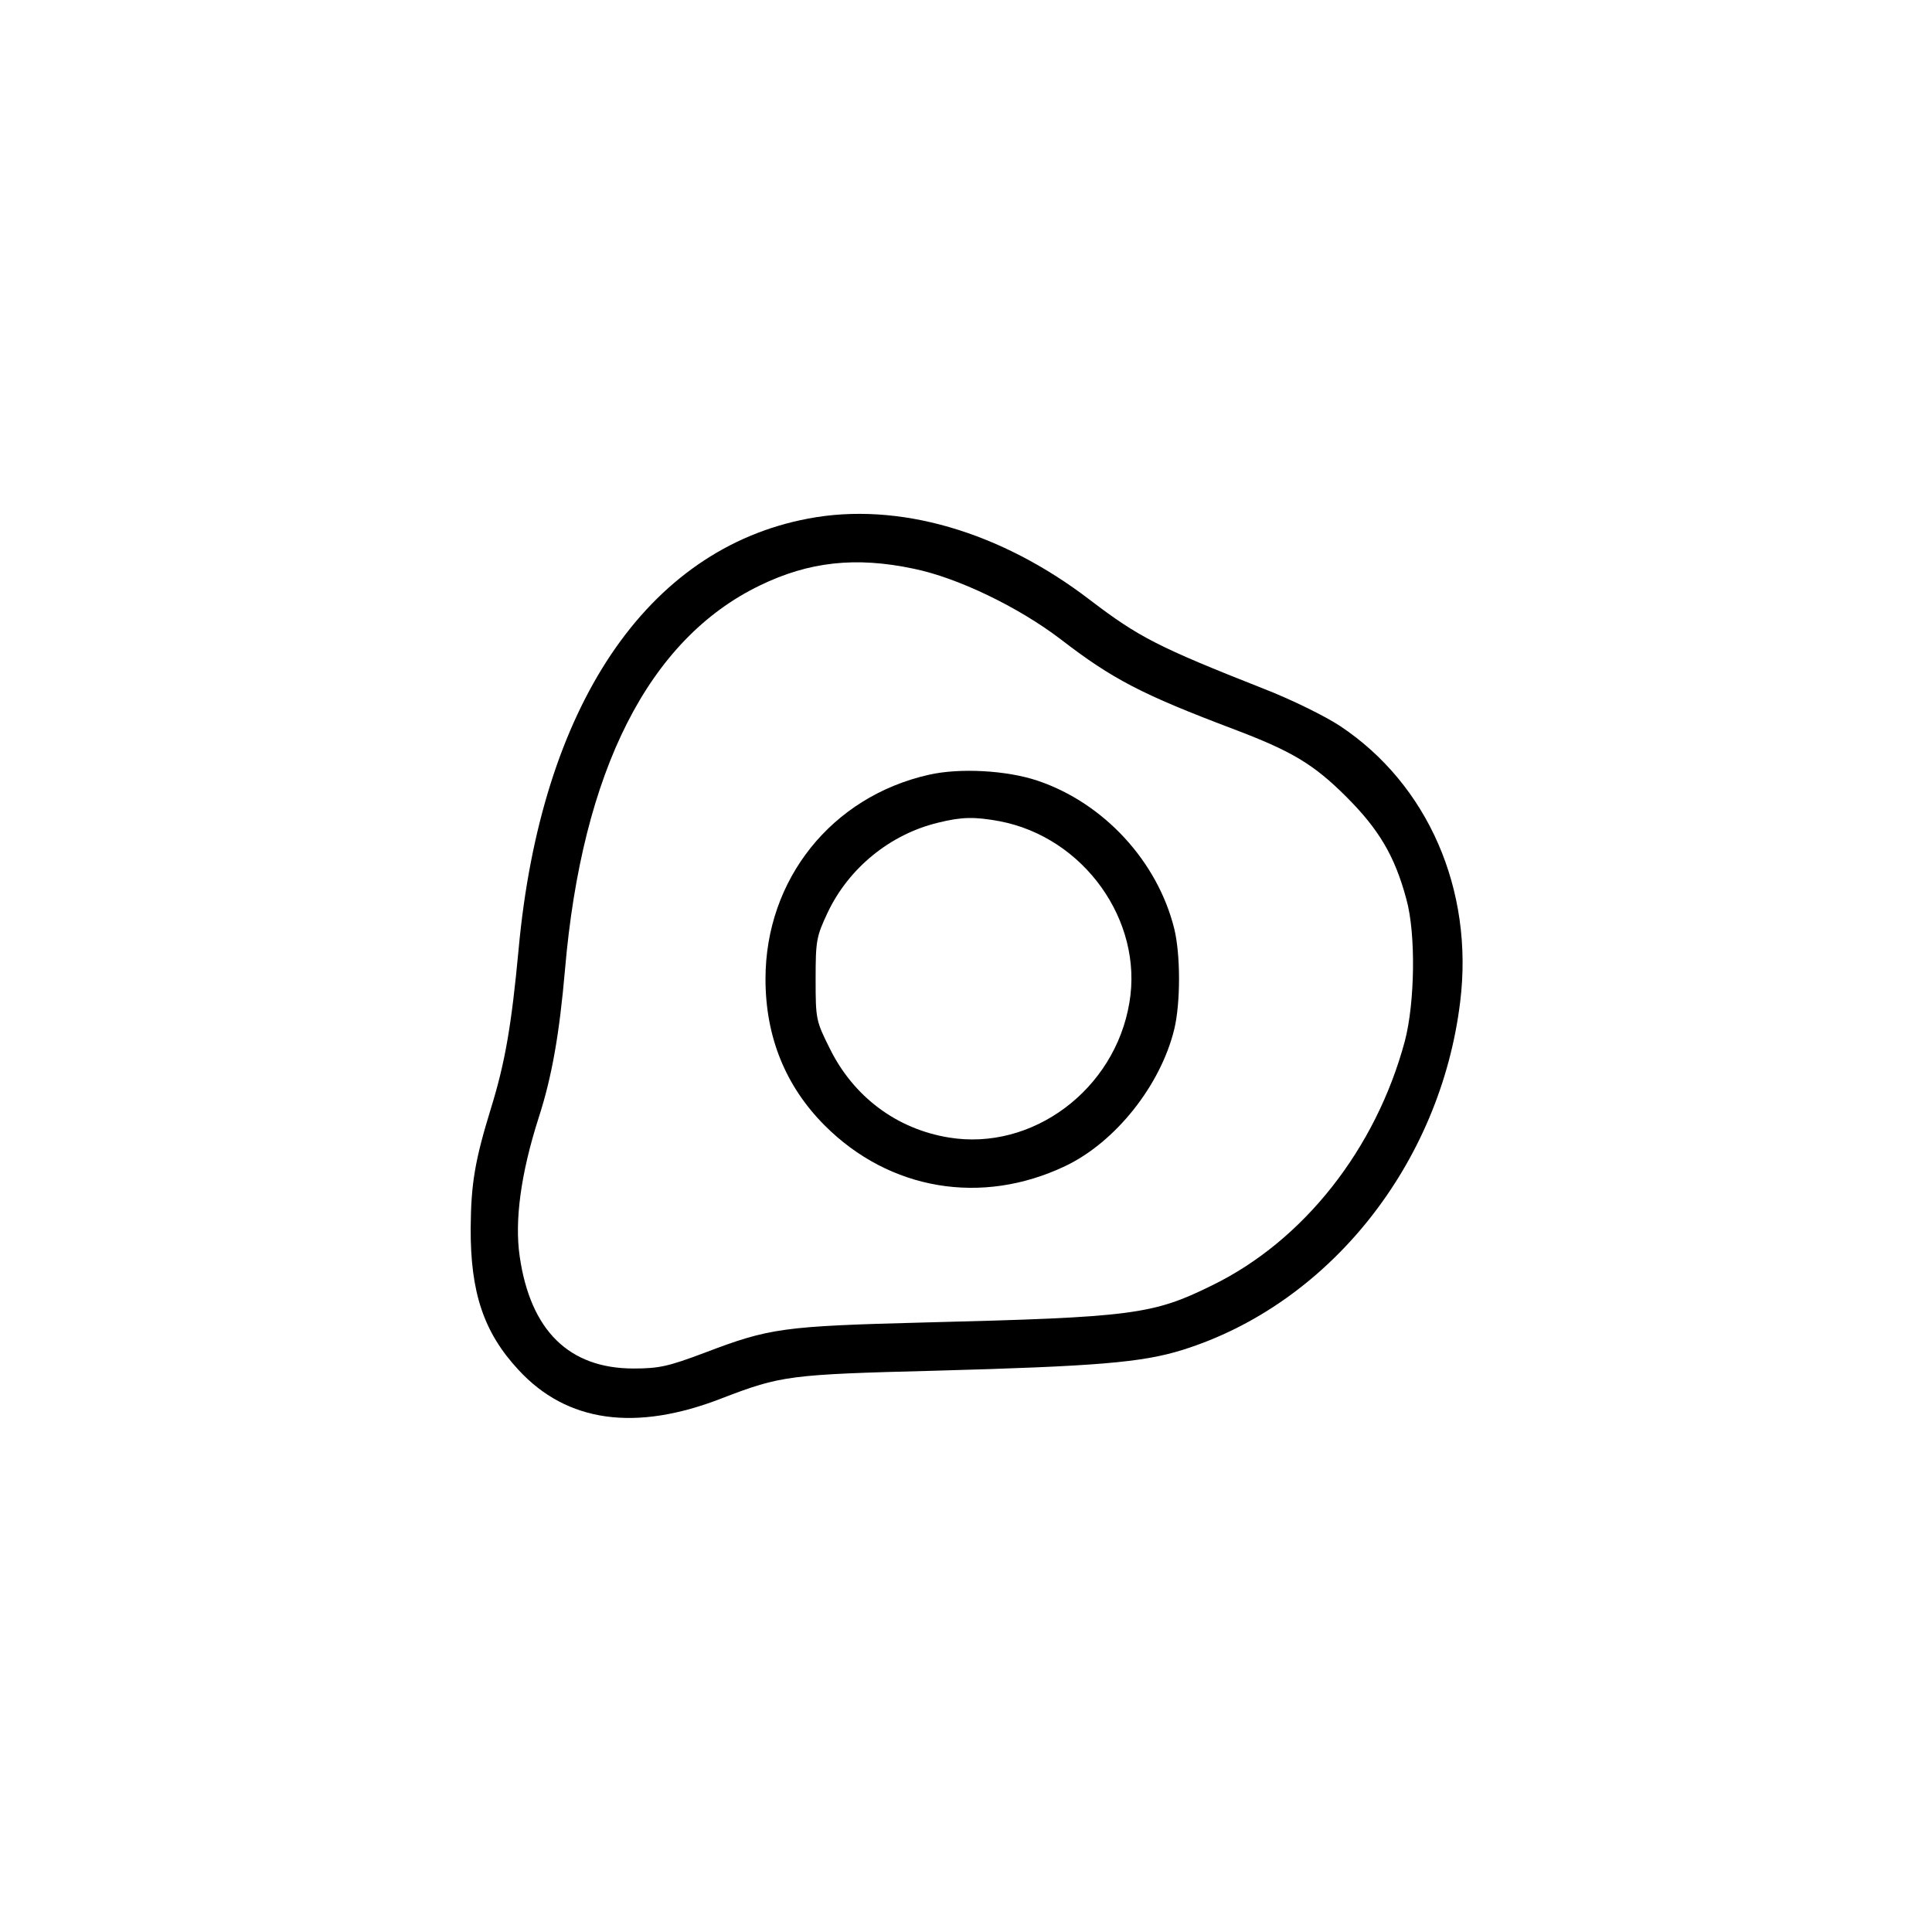 <?xml version="1.0" encoding="UTF-8"?>
<!-- Uploaded to: SVG Repo, www.svgrepo.com, Generator: SVG Repo Mixer Tools -->
<svg fill="#000000" width="800px" height="800px" version="1.1" viewBox="144 144 512 512" xmlns="http://www.w3.org/2000/svg">
 <g>
  <path d="m358.18 281.43c-42.805 8.07-70.848 49.789-76.754 114.24-1.871 19.977-3.543 29.816-7.281 41.918-4.328 14.07-5.312 20.074-5.41 31.785-0.098 17.121 3.445 27.75 12.695 37.688 12.793 13.875 30.996 16.434 53.922 7.477 15.645-6.004 17.809-6.297 56.285-7.281 43-1.18 55.004-2.164 65.73-5.512 38.77-12.102 68.387-49.199 73.602-92.301 3.641-29.617-8.562-57.562-31.785-73.012-3.836-2.559-12.988-7.086-20.367-9.938-27.945-11.02-33.062-13.676-45.855-23.418-23.812-18.301-50.973-26.176-74.785-21.648zm27.945 13.285c11.609 2.363 27.75 10.137 38.965 18.695 13.777 10.629 21.648 14.66 45.559 23.715 15.645 5.902 21.453 9.348 30.207 18.105 8.562 8.562 12.793 15.645 15.844 27.059 2.559 9.152 2.262 27.453-0.395 37.59-7.676 28.633-26.863 52.938-51.07 64.746-15.742 7.773-21.059 8.461-76.062 9.84-37.883 0.984-41.23 1.477-58.547 8.07-9.445 3.543-11.906 4.133-18.695 4.133-17.121 0-27.355-10.035-30.207-29.719-1.379-9.445 0.297-21.941 5.019-36.703 3.543-10.922 5.512-22.336 6.988-39.262 4.527-52.742 22.141-87.578 51.66-101.84 12.988-6.297 25.387-7.676 40.738-4.43z"/>
  <path d="m390.16 349.32c-25.781 5.805-43.297 27.75-43.297 54.121 0 15.352 5.312 28.438 15.742 38.867 17.121 17.121 41.523 21.254 63.664 10.727 13.285-6.297 25.289-21.352 28.93-36.309 1.672-6.988 1.672-19.68 0-26.566-4.43-17.91-18.695-33.359-36.211-39.262-8.168-2.754-20.664-3.445-28.832-1.574zm18.695 12.301c22.336 4.231 38.18 26.371 34.441 48.117-3.836 23.027-25.684 39.359-47.824 35.719-13.875-2.262-25.289-10.824-31.586-23.617-3.641-7.281-3.738-7.773-3.738-18.301 0-10.234 0.195-11.316 3.148-17.613 5.609-11.906 16.629-20.859 29.324-23.91 6.297-1.574 9.742-1.574 16.234-0.395z"/>
 </g>
</svg>